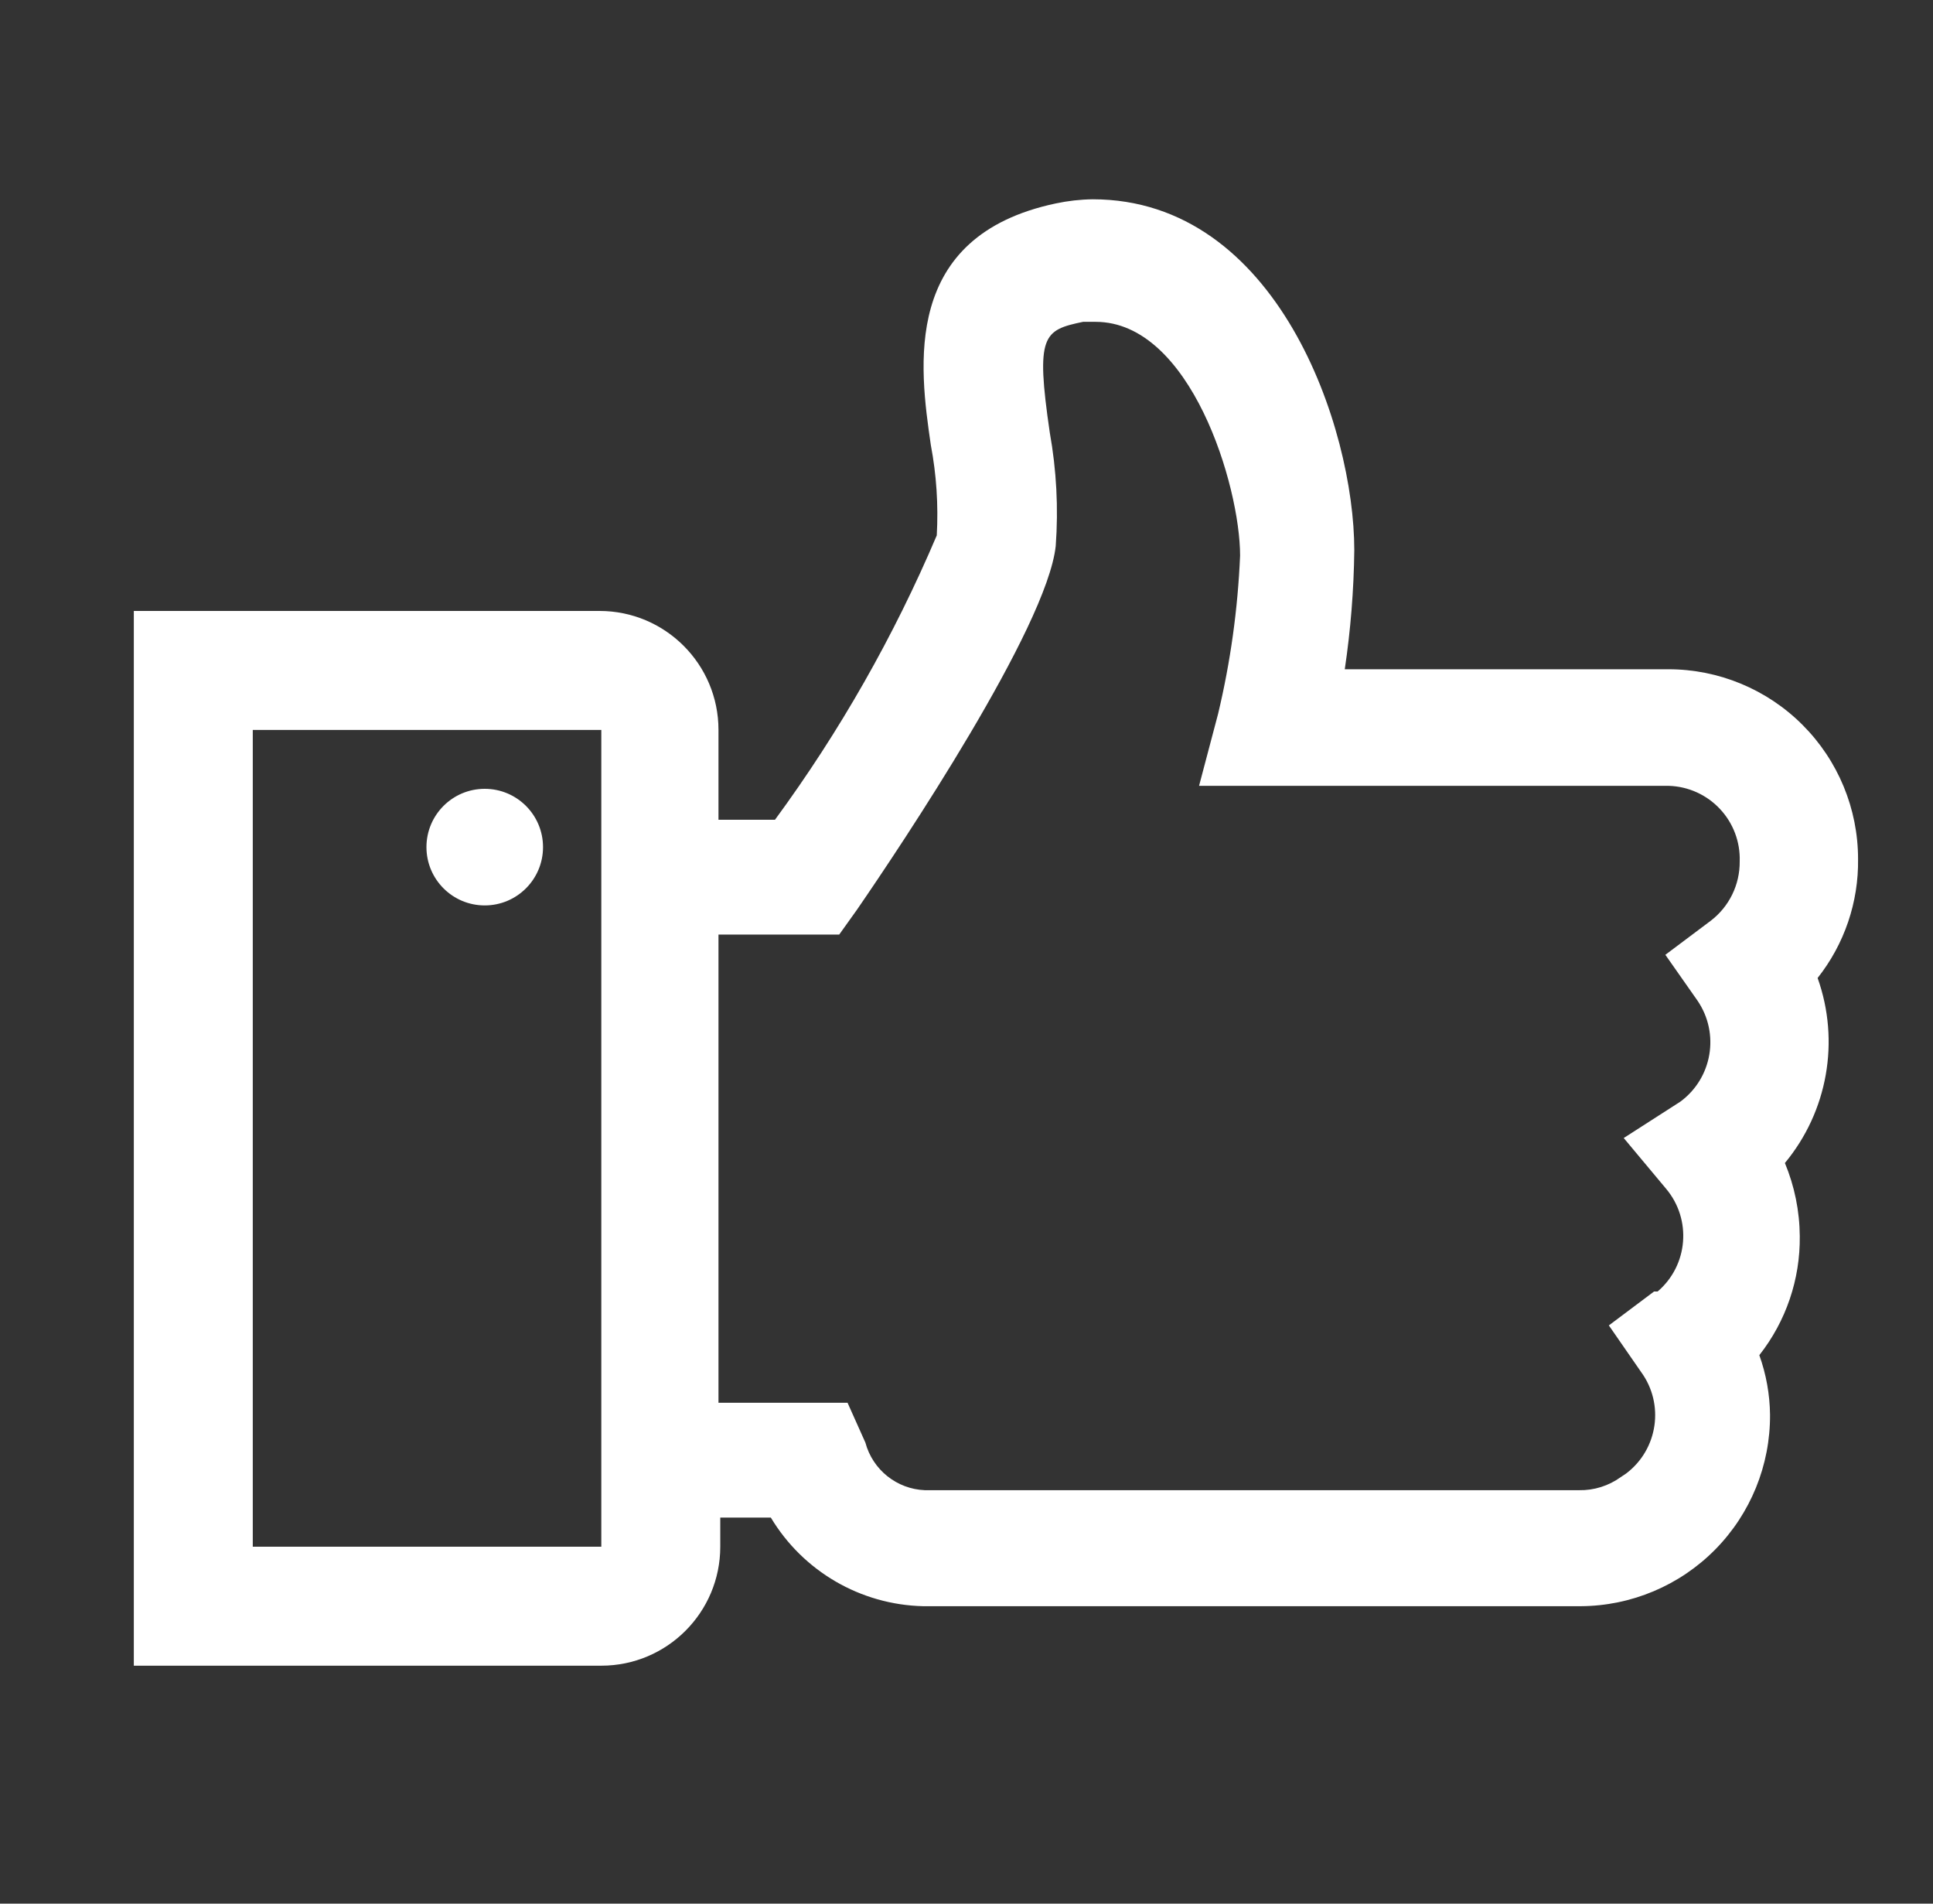 <?xml version="1.0" encoding="UTF-8" standalone="no"?><svg xmlns="http://www.w3.org/2000/svg" fill="none" height="64" viewBox="0 0 65 64" width="65">
<rect x="0" y="0" width="65" height="64" fill="#333333" stroke="none"/>
<path clip-rule="evenodd" d="M24.22 52C24.22 54.209 22.429 56 20.22 56H4.5V20.54H20.16C22.369 20.54 24.16 22.331 24.16 24.54V27.56H26.06C28.237 24.594 30.062 21.386 31.5 18C31.557 16.982 31.49 15.961 31.3 14.96C30.92 12.34 30.3 7.94 35.5 6.84C35.908 6.753 36.323 6.706 36.74 6.7C42.96 6.7 45.54 14.38 45.54 18.5C45.524 19.839 45.417 21.175 45.22 22.5H56.1C57.792 22.5 59.415 23.172 60.611 24.369C61.808 25.565 62.48 27.188 62.48 28.88C62.501 30.33 62.02 31.743 61.12 32.88C61.877 35.002 61.459 37.366 60.02 39.1C60.344 39.88 60.514 40.715 60.52 41.56C60.537 43.01 60.057 44.421 59.16 45.56C59.39 46.202 59.512 46.878 59.52 47.56C59.531 49.257 58.867 50.889 57.674 52.097C56.481 53.305 54.857 53.989 53.16 54H31.04C28.935 53.95 27.003 52.825 25.92 51.02H24.22V52ZM28.82 30.58L28.22 31.42H24.16V47.16H28.5L29.1 48.5C29.345 49.414 30.155 50.062 31.1 50.1H53.1C53.602 50.109 54.093 49.954 54.5 49.66L54.68 49.54C55.754 48.729 55.977 47.205 55.18 46.12L54.1 44.56L55.62 43.42H55.74C56.77 42.54 56.895 40.994 56.02 39.96L54.6 38.26L56.5 37.04C57.579 36.249 57.835 34.744 57.08 33.64L56 32.1L57.52 30.96C58.145 30.486 58.508 29.744 58.5 28.96C58.522 28.307 58.283 27.673 57.836 27.197C57.39 26.72 56.773 26.441 56.12 26.42H40.32L40.96 24C41.377 22.254 41.624 20.473 41.7 18.68C41.7 16.34 40.04 10.82 36.84 10.82H36.42C35.08 11.1 34.82 11.26 35.3 14.54C35.526 15.8 35.594 17.083 35.5 18.36C35.2 21.1 30.32 28.4 28.82 30.58ZM8.5 24.54H20.22V52H8.5V24.54ZM16.3 30.44C17.383 30.44 18.26 29.562 18.26 28.48C18.26 27.398 17.383 26.52 16.3 26.52C15.217 26.52 14.34 27.398 14.34 28.48C14.34 29.562 15.217 30.44 16.3 30.44Z" fill="white" fill-rule="evenodd"/>
</svg>